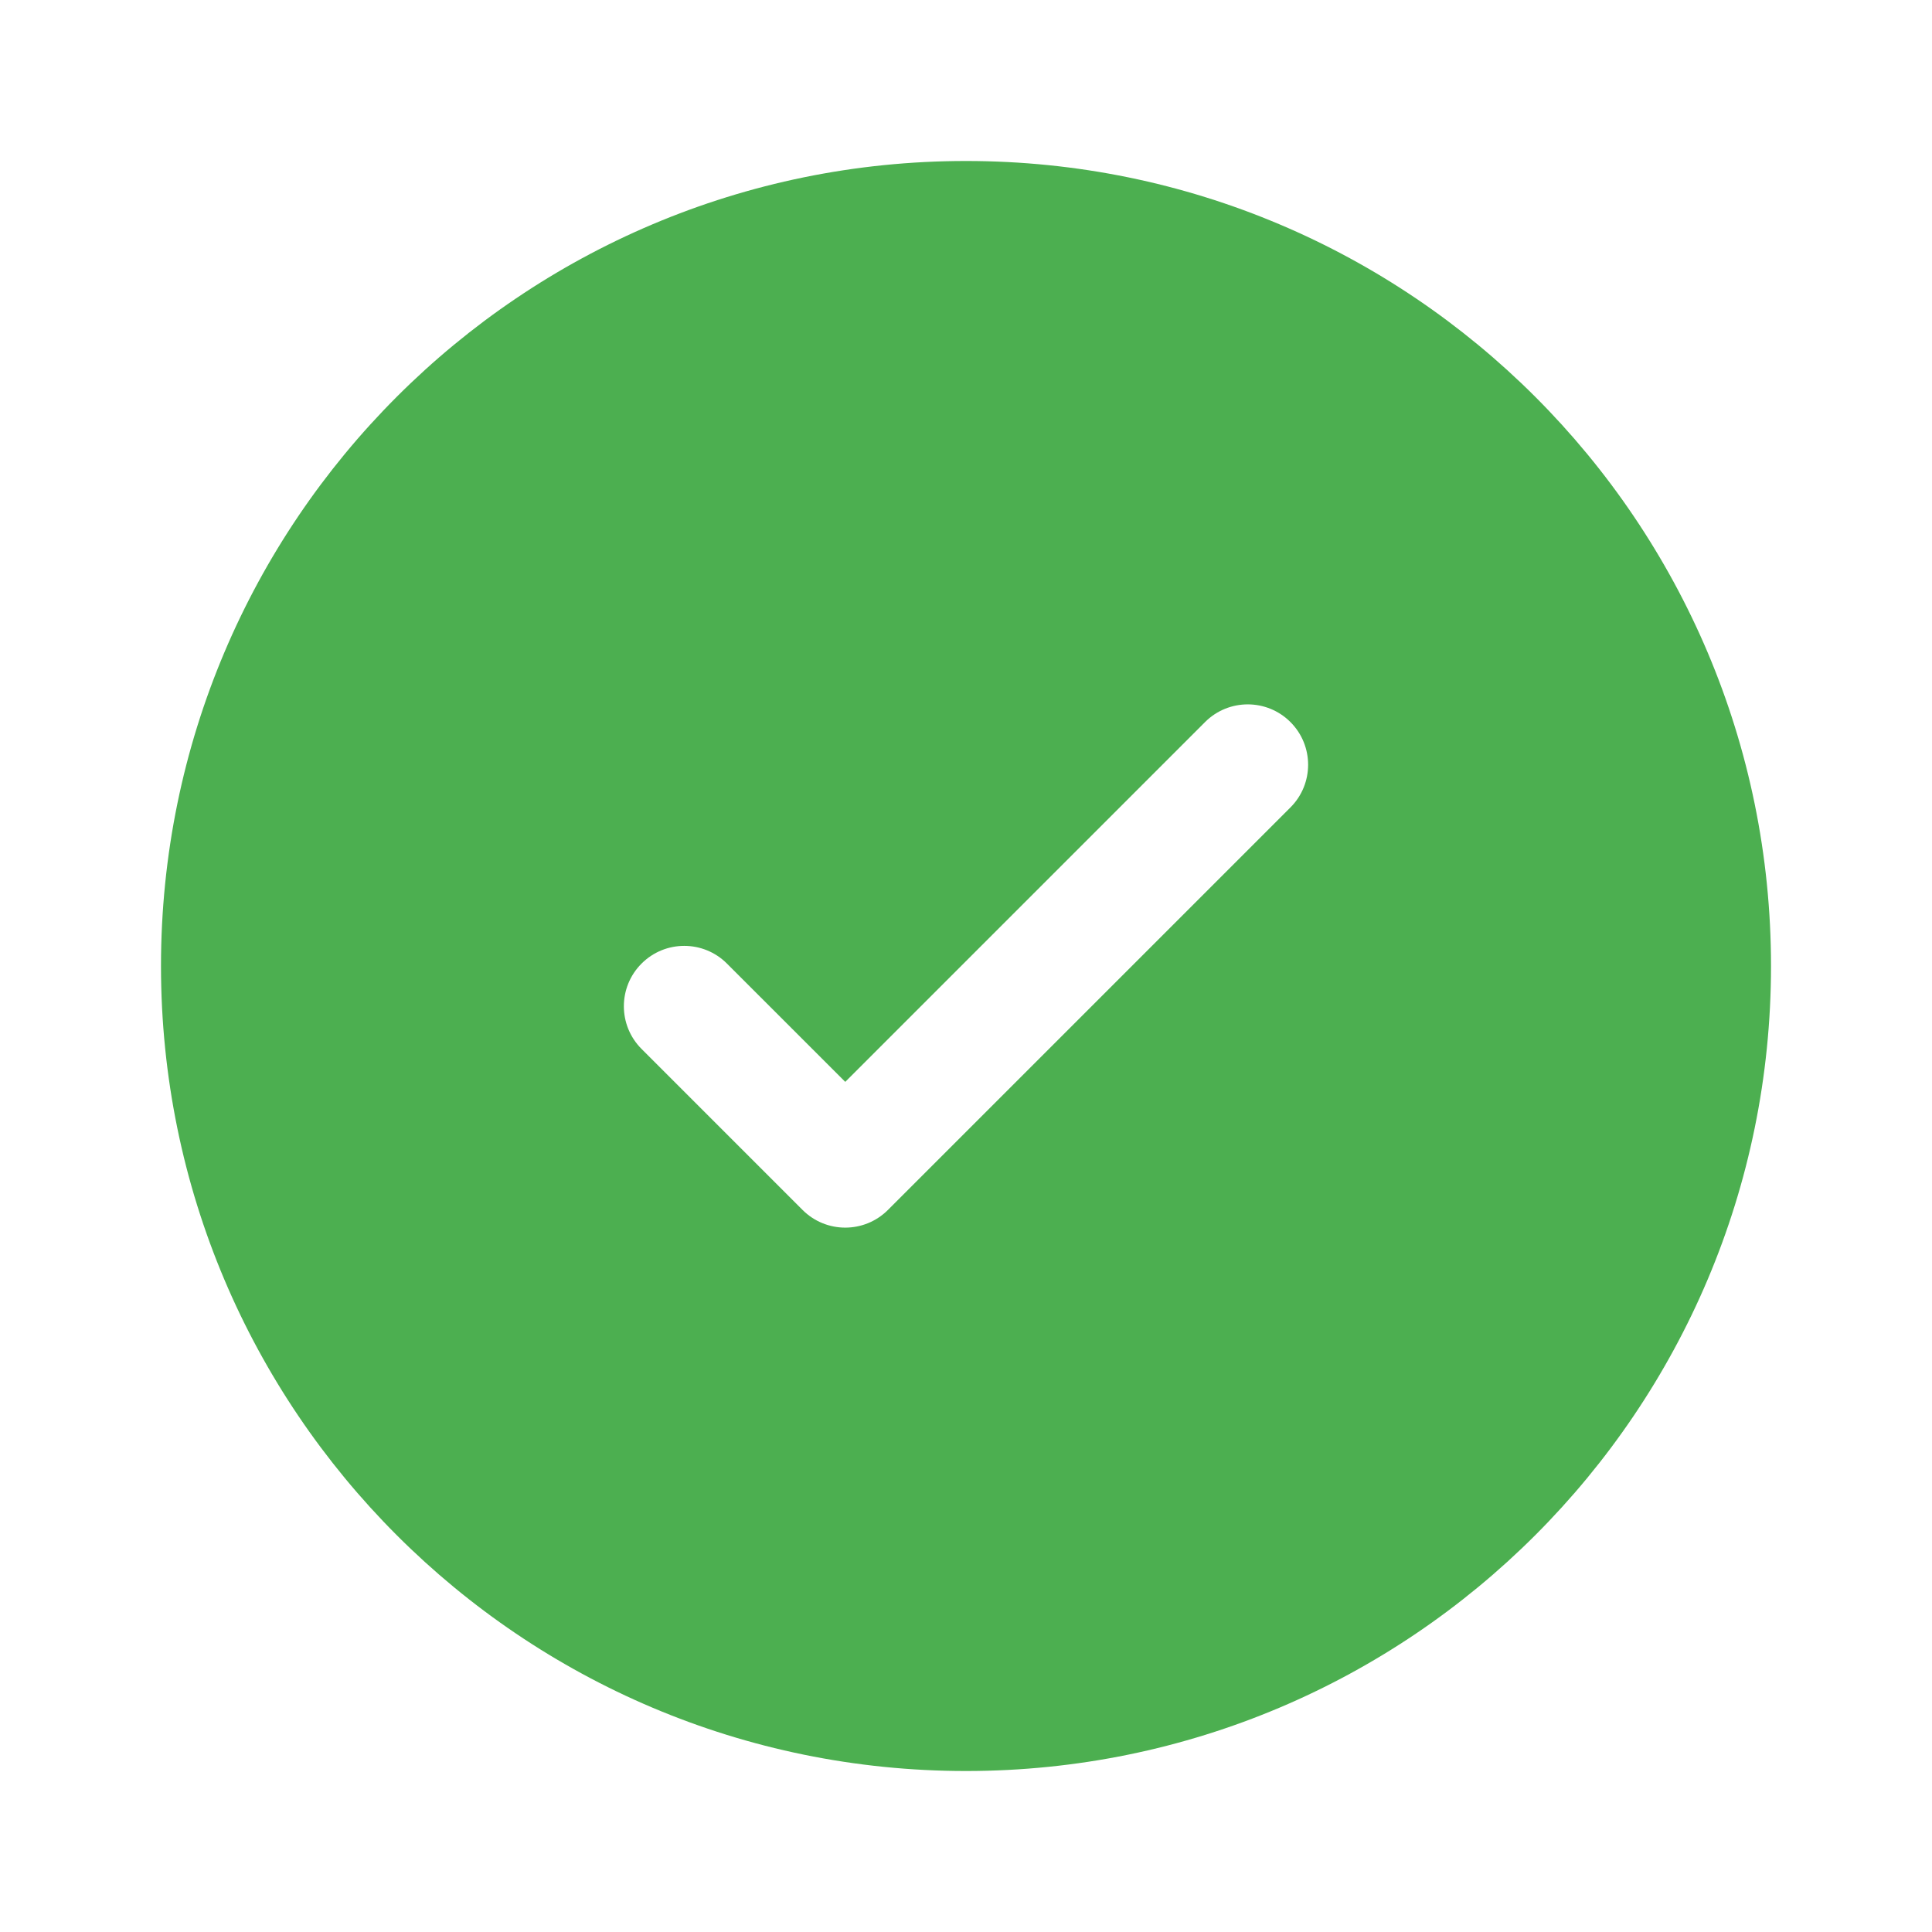 <svg width="70" height="70" viewBox="0 0 70 70" fill="none" xmlns="http://www.w3.org/2000/svg">
<path fill-rule="evenodd" clip-rule="evenodd" d="M64.167 35C64.167 51.108 51.108 64.167 35 64.167C18.892 64.167 5.833 51.108 5.833 35C5.833 18.892 18.892 5.833 35 5.833C51.108 5.833 64.167 18.892 64.167 35ZM46.755 26.162C47.609 27.016 47.609 28.401 46.755 29.255L32.172 43.838C31.317 44.693 29.933 44.693 29.078 43.838L23.245 38.005C22.39 37.151 22.39 35.766 23.245 34.912C24.099 34.057 25.484 34.057 26.338 34.912L30.625 39.198L37.143 32.68L43.661 26.162C44.516 25.307 45.901 25.307 46.755 26.162Z" fill="#4CAF50"/>
</svg>
